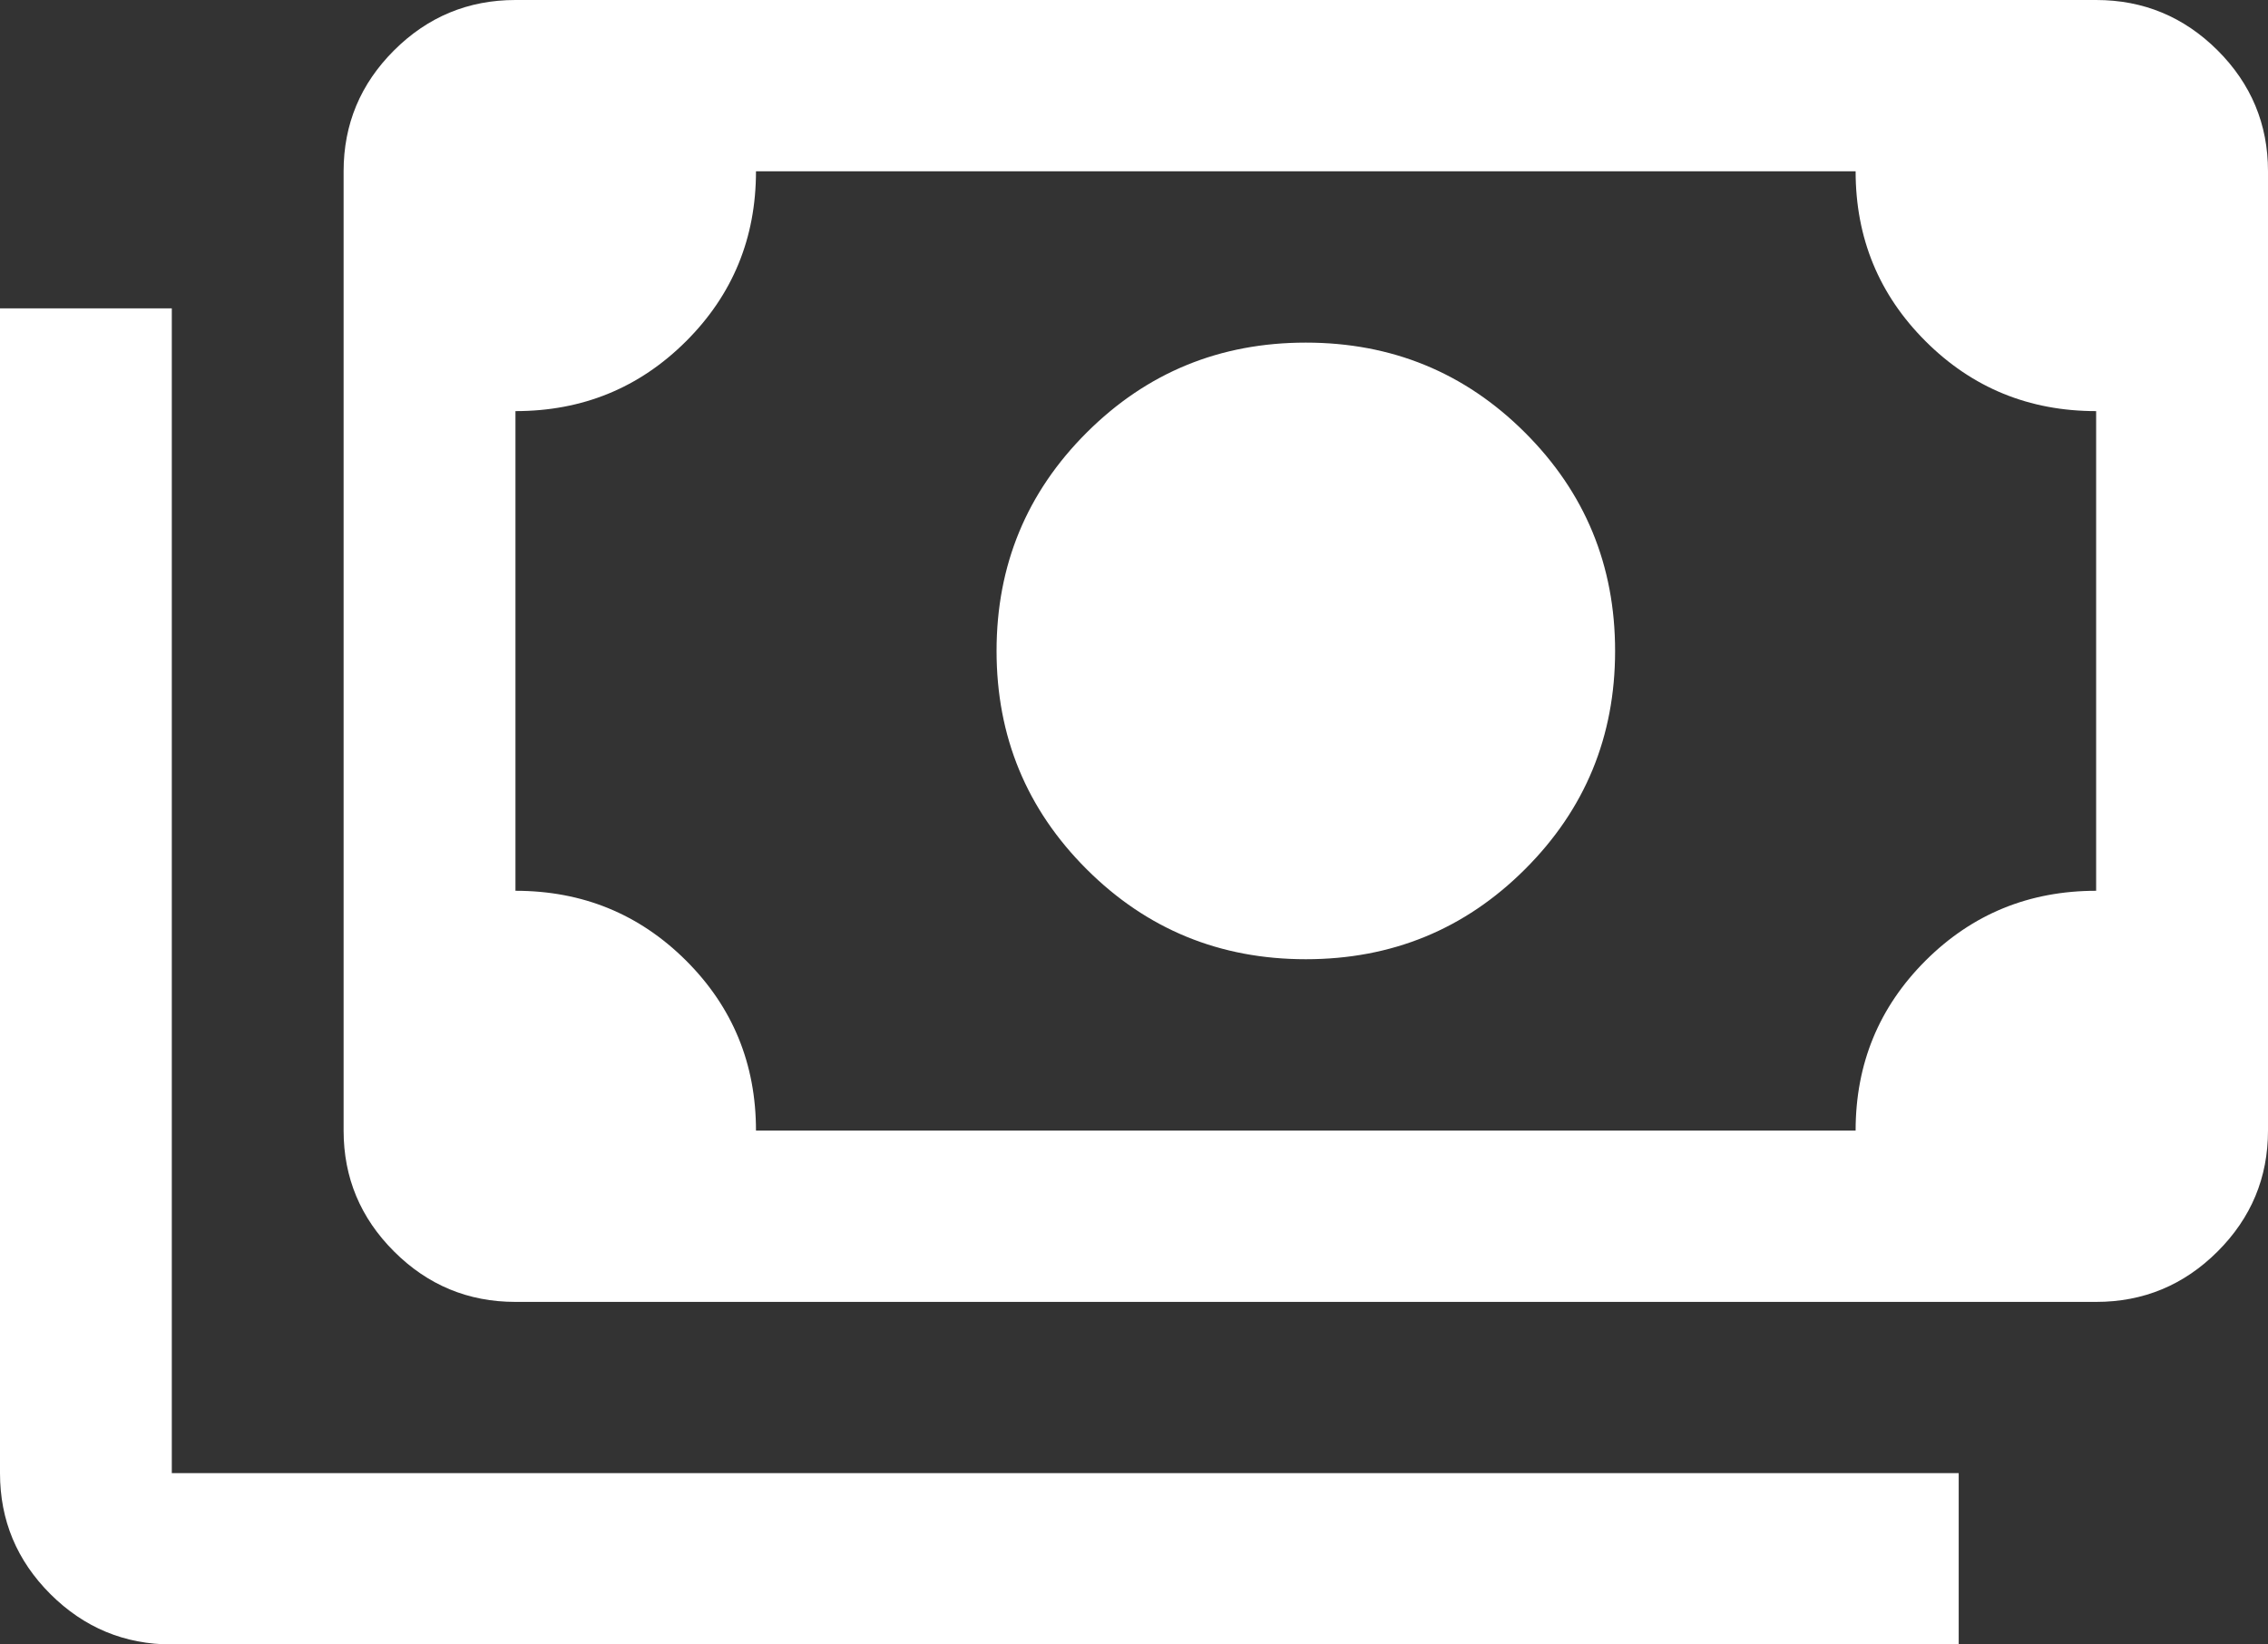 <svg xmlns="http://www.w3.org/2000/svg" width="40" height="29" viewBox="0 0 40 29" fill="none"><rect x="0" y="0" width="40" height="29" fill="#333333" stroke="none"/><g clip-path="url(#clip0_2153_36)"><path d="M23.03 16.916C21.515 16.916 20.227 16.388 19.167 15.331C18.106 14.273 17.576 12.989 17.576 11.479C17.576 9.969 18.106 8.685 19.167 7.627C20.227 6.57 21.515 6.042 23.03 6.042C24.546 6.042 25.834 6.57 26.894 7.627C27.955 8.685 28.485 9.969 28.485 11.479C28.485 12.989 27.955 14.273 26.894 15.331C25.834 16.388 24.546 16.916 23.03 16.916ZM9.091 22.959C8.258 22.959 7.544 22.663 6.951 22.071C6.357 21.479 6.06 20.768 6.06 19.938V3.021C6.06 2.19 6.357 1.479 6.951 0.887C7.544 0.296 8.258 0 9.091 0H36.969C37.803 0 38.516 0.296 39.11 0.887C39.703 1.479 40 2.19 40 3.021V19.938C40 20.768 39.703 21.479 39.11 22.071C38.516 22.663 37.803 22.959 36.969 22.959H9.091ZM13.333 19.938H32.727C32.727 18.759 33.139 17.76 33.962 16.939C34.785 16.119 35.788 15.709 36.969 15.709V7.25C35.788 7.25 34.785 6.84 33.962 6.019C33.139 5.198 32.727 4.199 32.727 3.021H13.333C13.333 4.199 12.922 5.198 12.099 6.019C11.275 6.84 10.273 7.25 9.091 7.25V15.709C10.273 15.709 11.275 16.119 12.099 16.939C12.922 17.76 13.333 18.759 13.333 19.938ZM34.545 29H3.03C2.197 29 1.484 28.704 0.89 28.113C0.297 27.521 0 26.81 0 25.979V5.438H3.03V25.979H34.545V29Z" fill="white"></path></g><defs><clipPath id="clip0_2153_36"><rect width="40" height="29" fill="white"></rect></clipPath></defs></svg>